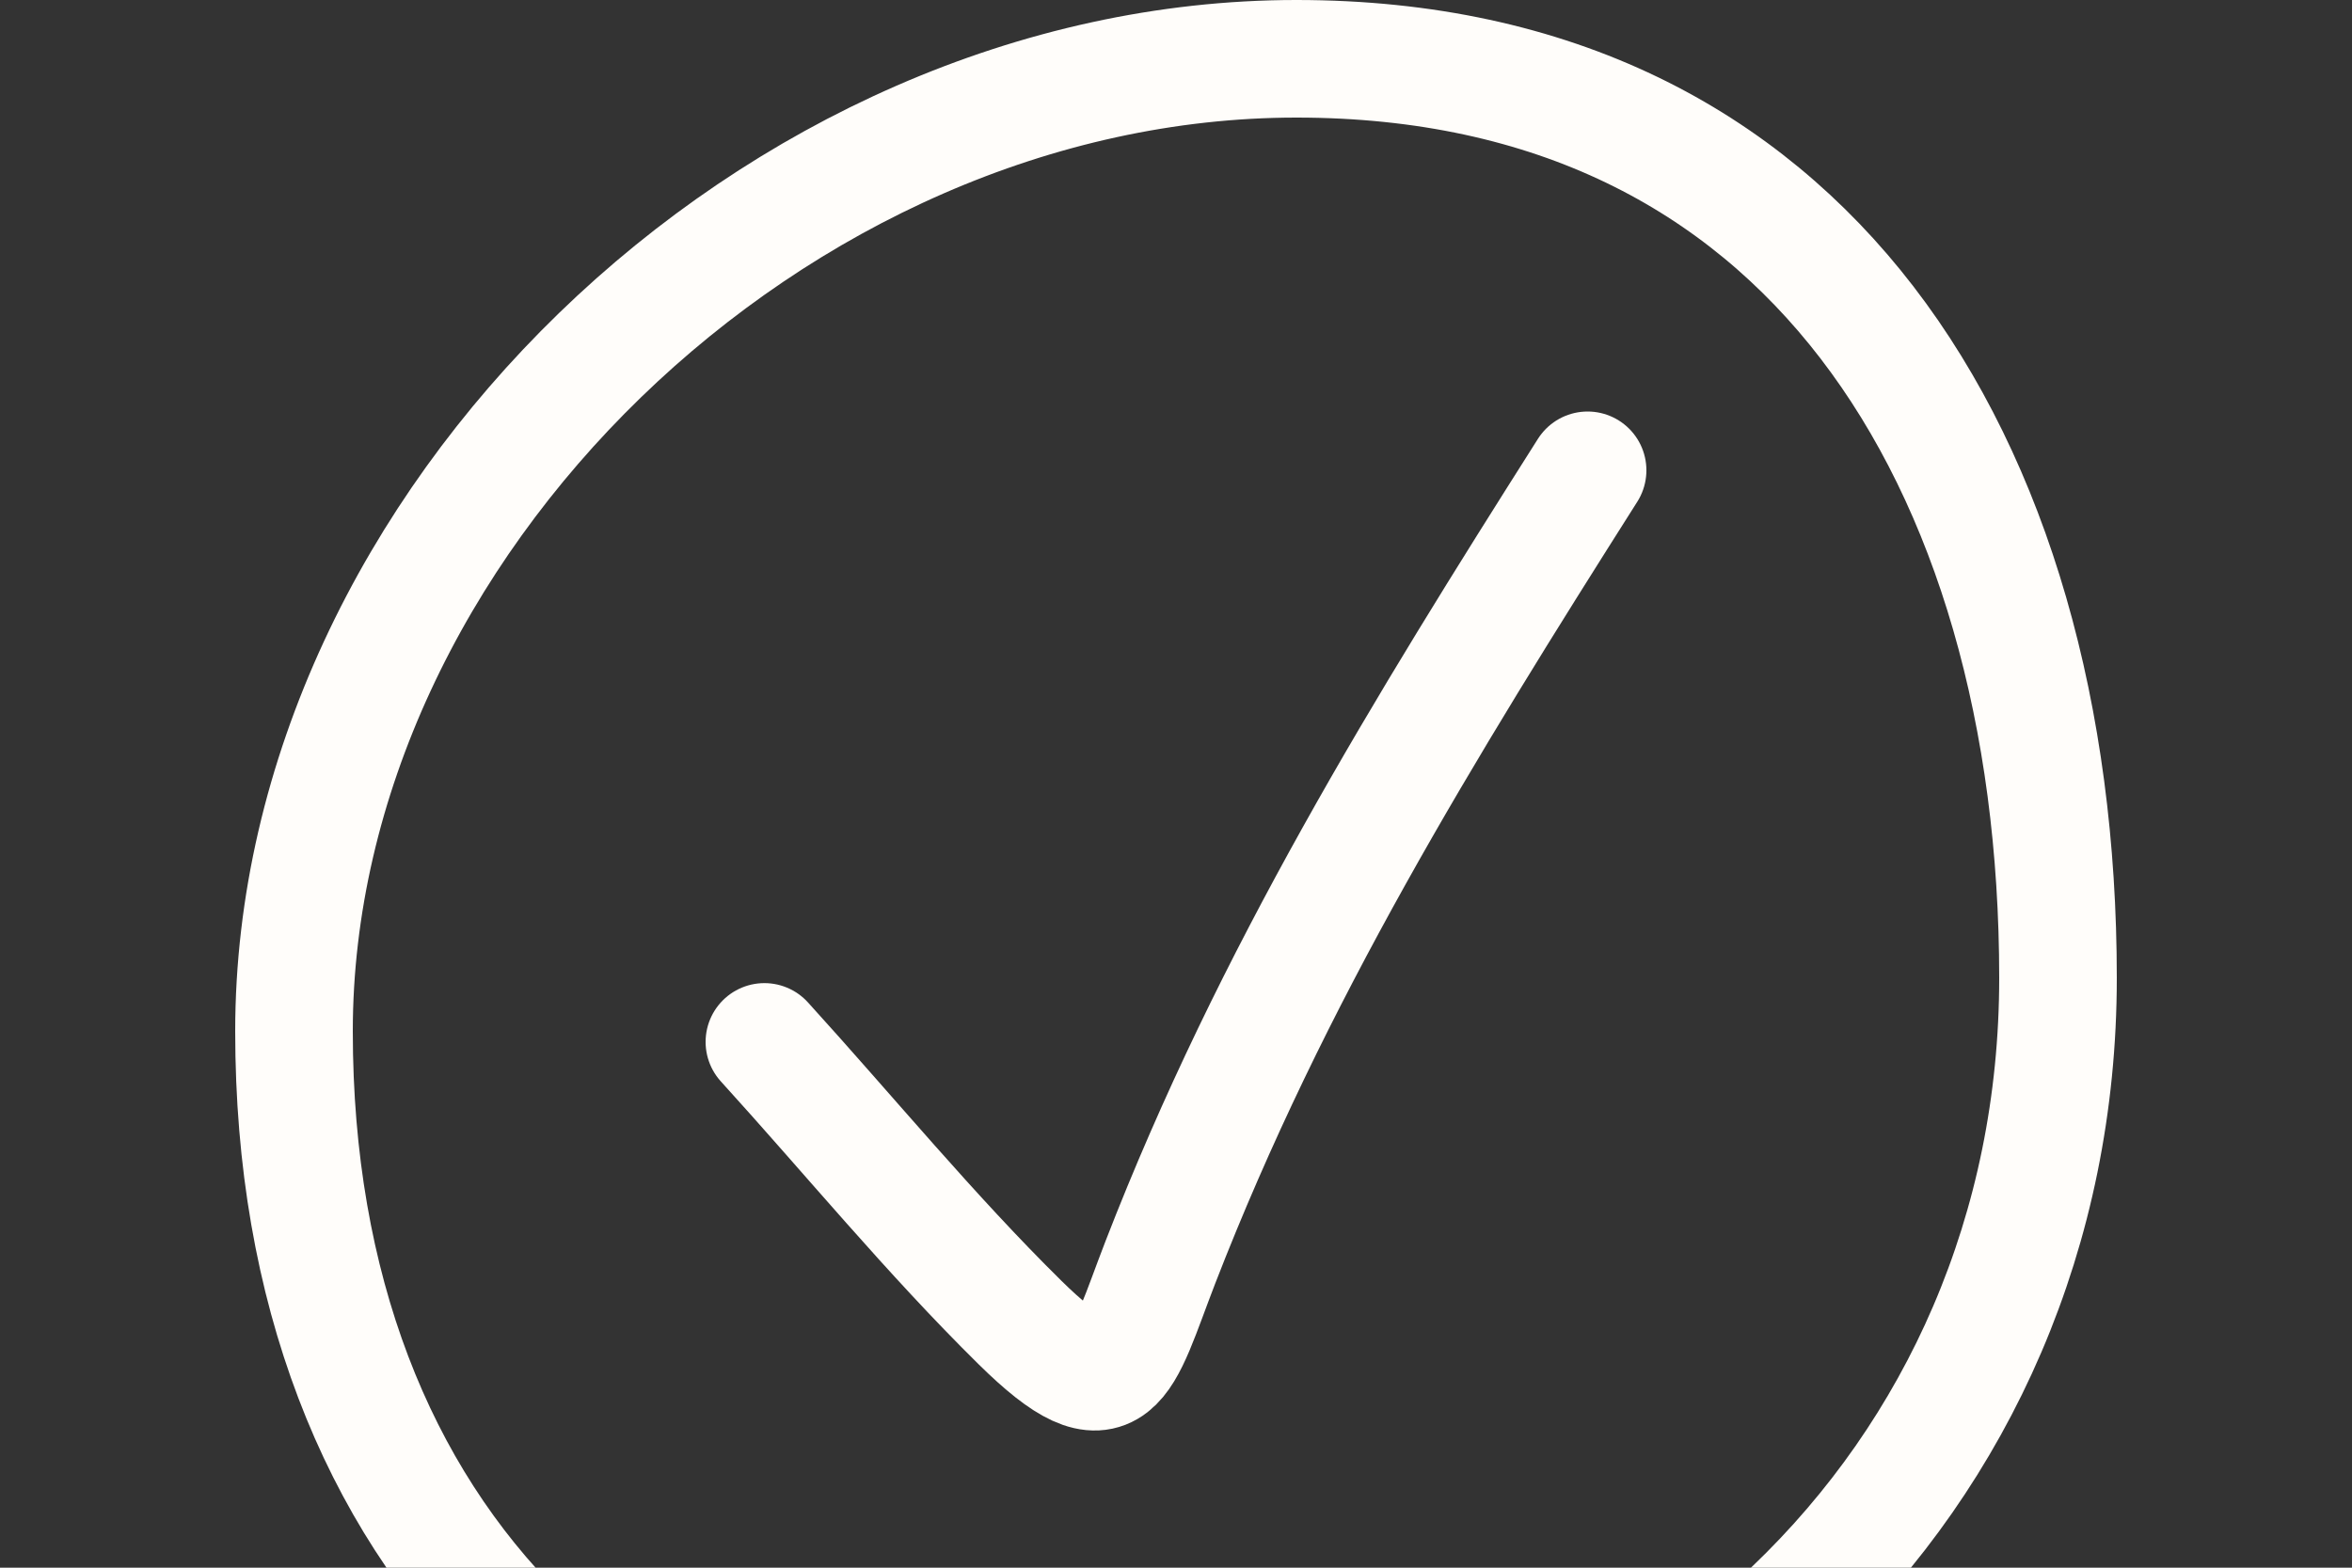 <?xml version="1.0" encoding="UTF-8"?> <svg xmlns="http://www.w3.org/2000/svg" width="120" height="80" viewBox="0 0 120 80" fill="none"><rect x="0" y="0" width="120" height="80" fill="#333333" stroke="none"/><g clip-path="url(#clip0_986_37)"><path d="M39 53.169C43.344 57.948 47.443 62.956 52.045 67.493C56.925 72.303 57.195 69.594 59.205 64.409C64.874 49.784 72.642 37.183 81 24" stroke="#FFFDFA" stroke-width="6" stroke-linecap="round"></path><path d="M105 49.907C105 75.681 84.574 95 57.953 95C44.523 95 33.845 90.763 26.534 83.52C19.226 76.279 15 65.752 15 52.63C15 26.81 39.568 3 66.142 3C79.321 3 88.891 8.184 95.247 16.447C101.678 24.809 105 36.578 105 49.907Z" stroke="#FFFDFA" stroke-width="6"></path></g><defs><clipPath id="clip0_986_37"><rect width="120" height="80" fill="white"></rect></clipPath></defs></svg> 